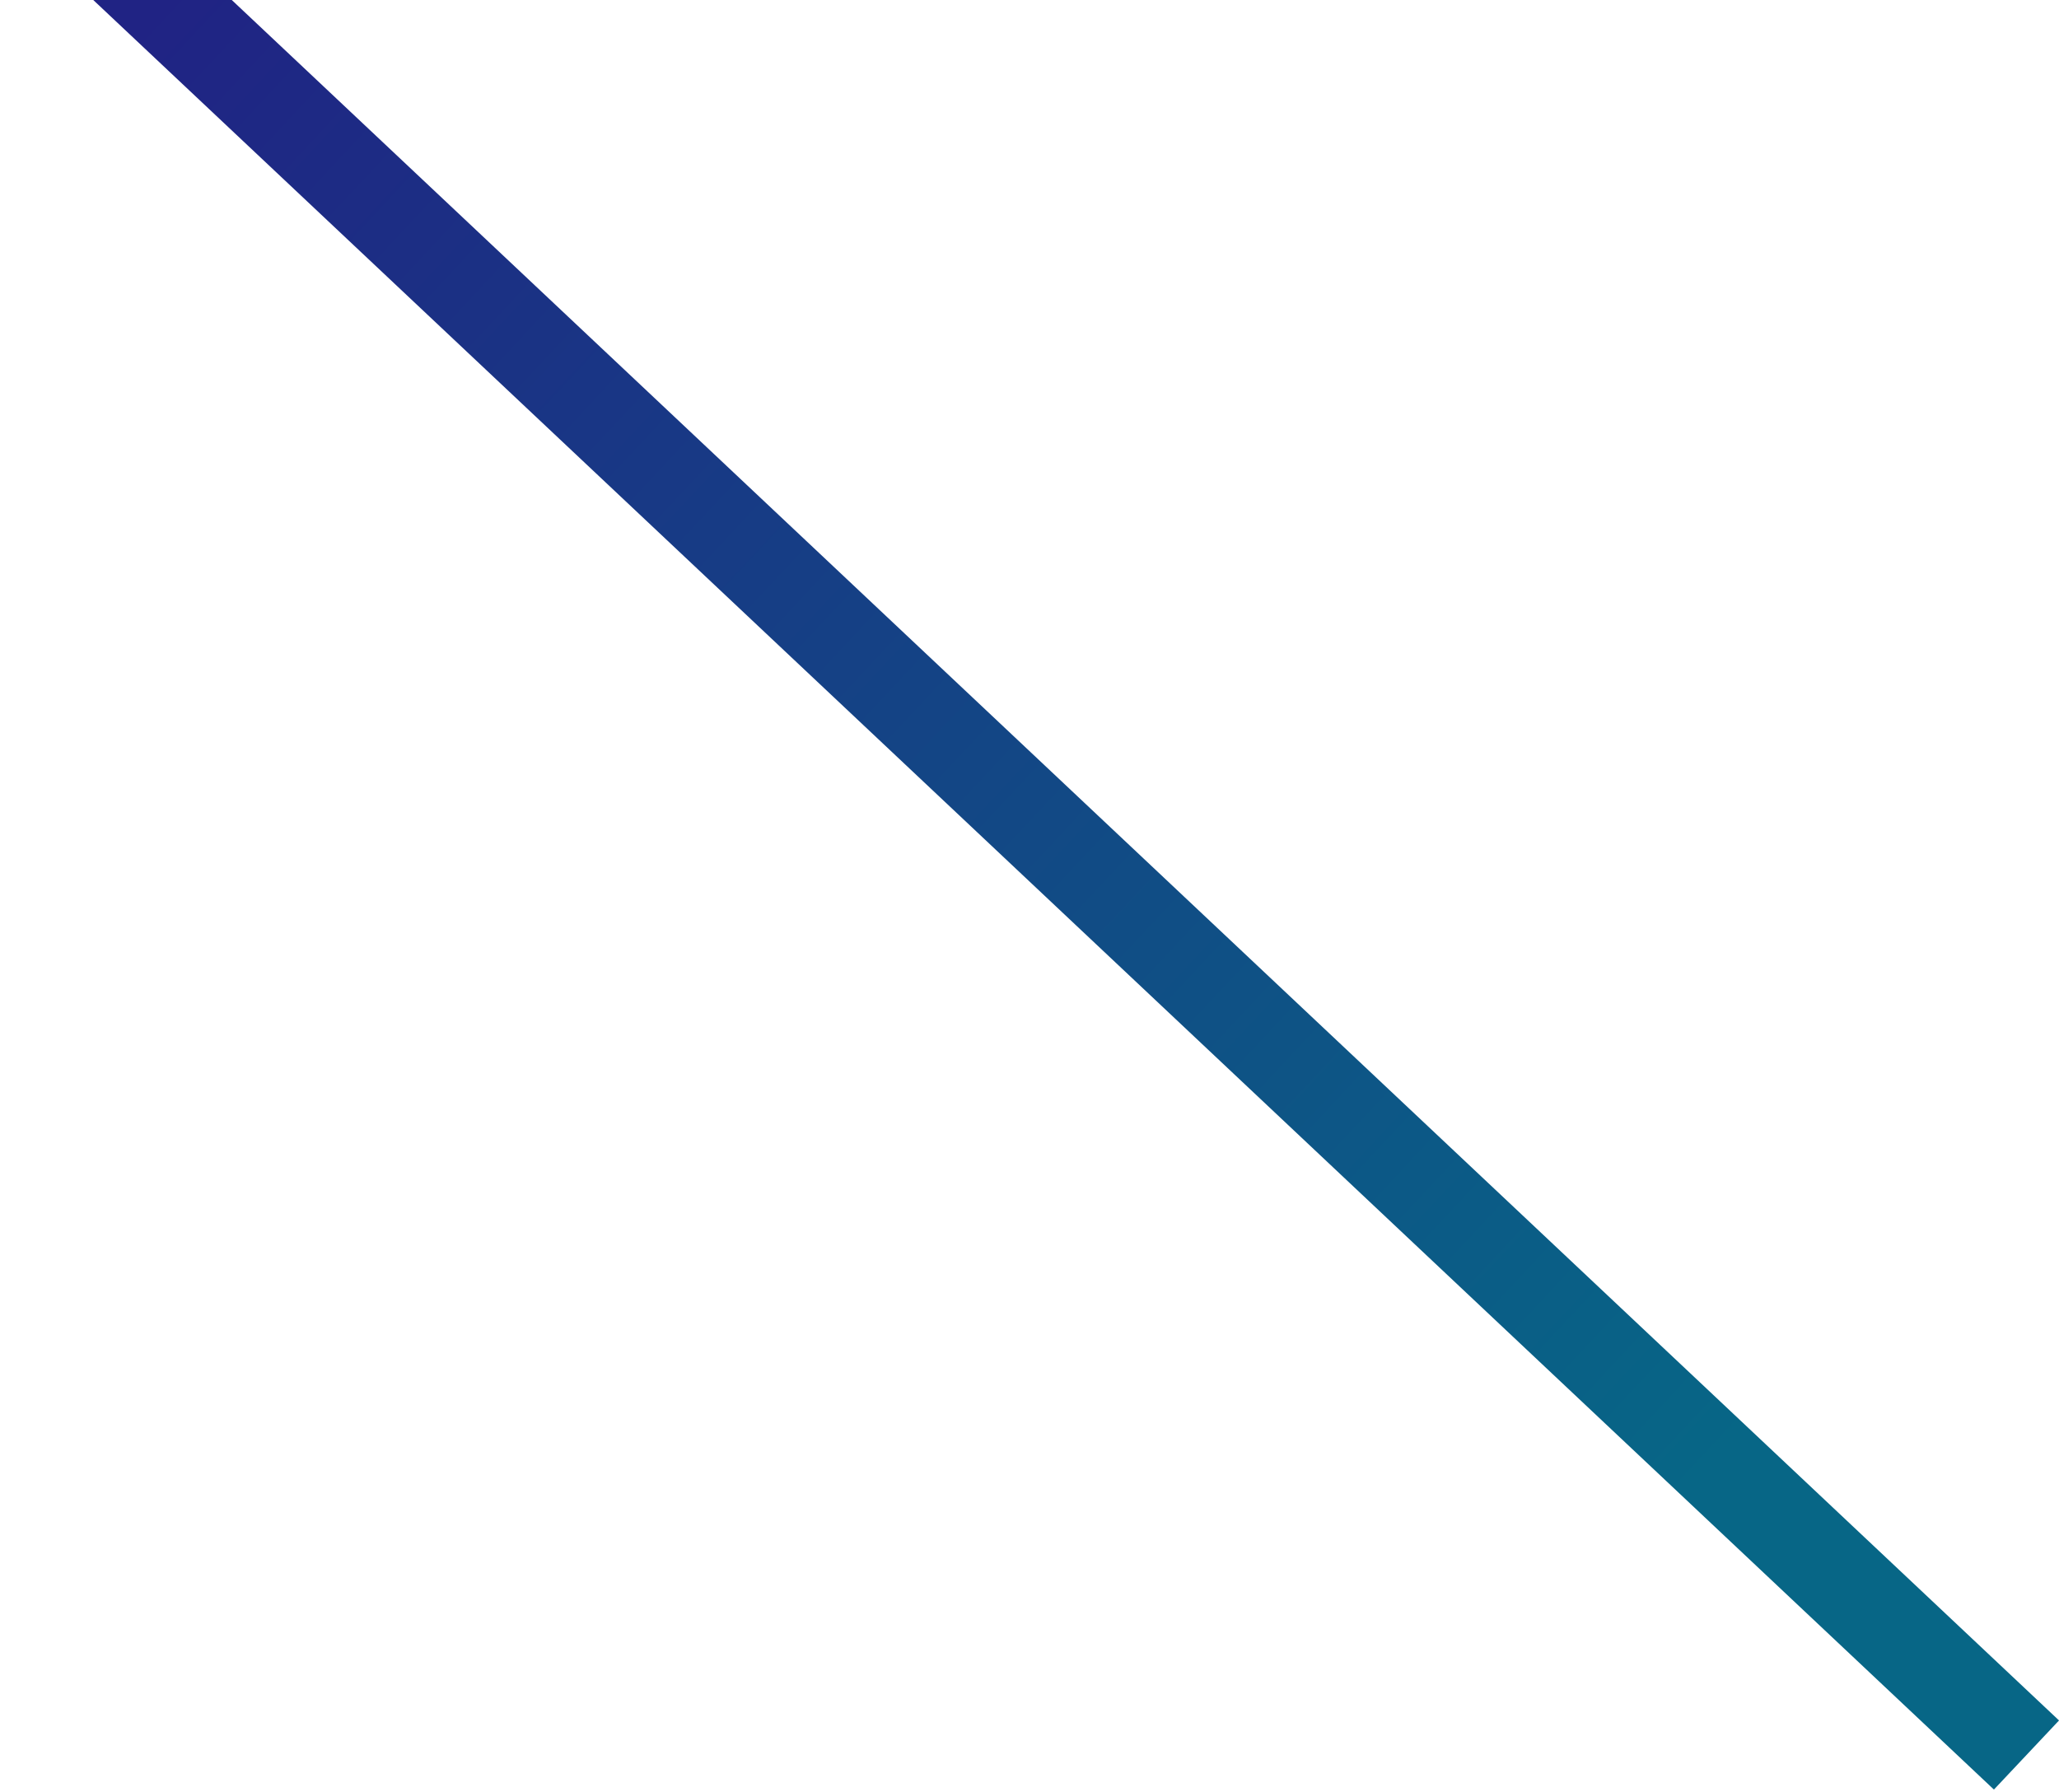 <svg width="879" height="765" viewBox="0 0 879 765" fill="none" xmlns="http://www.w3.org/2000/svg">
<rect x="27.789" y="-67" width="1169.2" height="40.536" transform="rotate(43.278 27.789 -67)" fill="url(#paint0_linear_158_190)"/>
<defs>
<linearGradient id="paint0_linear_158_190" x1="1015.36" y1="-65.865" x2="103.29" y2="-62.092" gradientUnits="userSpaceOnUse">
<stop stop-color="#076686"/>
<stop offset="1" stop-color="#202384"/>
</linearGradient>
</defs>
</svg>
